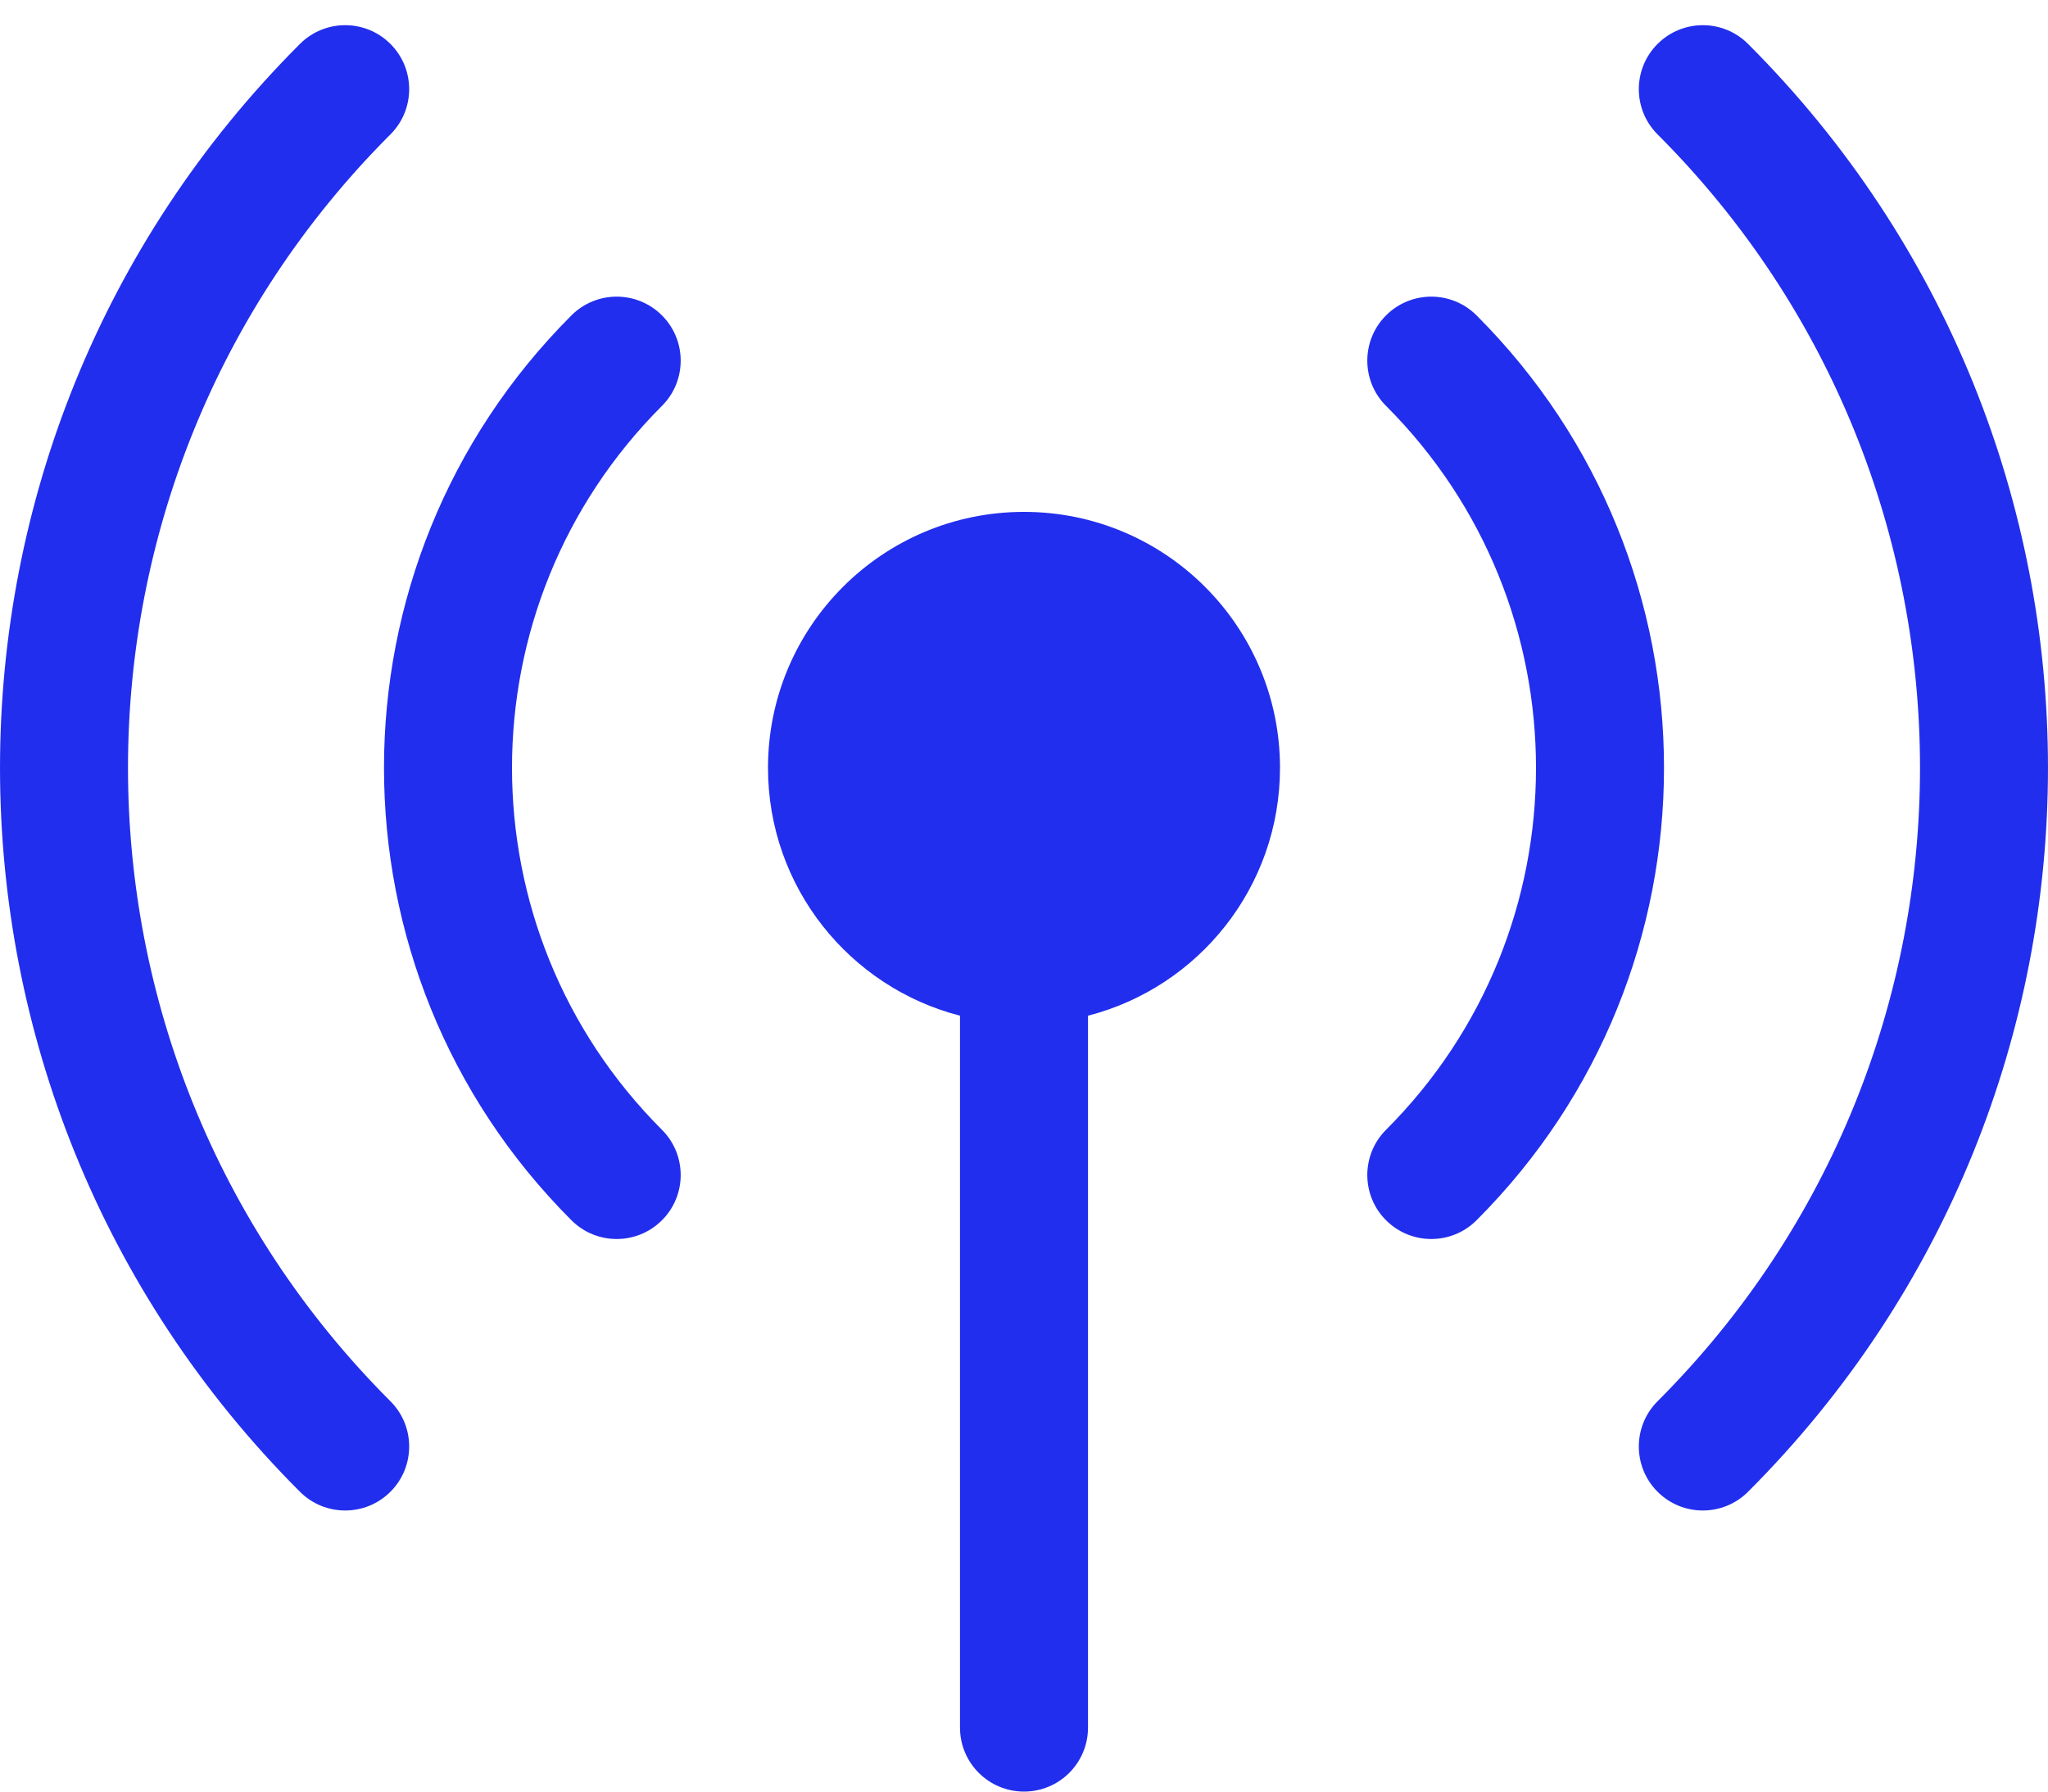 <?xml version="1.0" encoding="UTF-8"?> <svg xmlns="http://www.w3.org/2000/svg" width="64" height="56" viewBox="0 0 64 56" fill="none"><path d="M12.201 4.201C1.266 15.136 1.266 32.865 12.201 43.799C12.982 44.58 12.982 45.847 12.201 46.628C11.42 47.409 10.154 47.409 9.373 46.628C-3.124 34.131 -3.124 13.87 9.373 1.373C10.154 0.592 11.42 0.592 12.201 1.373C12.982 2.154 12.982 3.42 12.201 4.201ZM20.686 12.687C14.438 18.935 14.438 29.066 20.686 35.314C21.467 36.095 21.467 37.361 20.686 38.142C19.905 38.923 18.639 38.923 17.858 38.142C10.047 30.332 10.047 17.669 17.858 9.858C18.639 9.077 19.905 9.077 20.686 9.858C21.467 10.639 21.467 11.906 20.686 12.687ZM43.314 9.858C44.095 9.077 45.361 9.077 46.142 9.858C53.953 17.669 53.953 30.332 46.142 38.142C45.361 38.923 44.095 38.923 43.314 38.142C42.533 37.361 42.533 36.095 43.314 35.314C49.562 29.066 49.562 18.935 43.314 12.687C42.533 11.906 42.533 10.639 43.314 9.858ZM51.799 1.373C52.58 0.592 53.846 0.592 54.627 1.373C67.124 13.87 67.124 34.131 54.627 46.628C53.846 47.409 52.58 47.409 51.799 46.628C51.018 45.847 51.018 44.58 51.799 43.799C62.734 32.865 62.734 15.136 51.799 4.201C51.018 3.42 51.018 2.154 51.799 1.373Z" fill="#222EED"></path><path d="M24 24C24 19.582 27.582 16 32 16C36.419 16 40 19.582 40 24C40 27.728 37.451 30.86 34 31.748V54C34 55.105 33.105 56 32 56C30.896 56 30 55.105 30 54V31.748C26.55 30.86 24 27.728 24 24Z" fill="#222EED"></path></svg> 